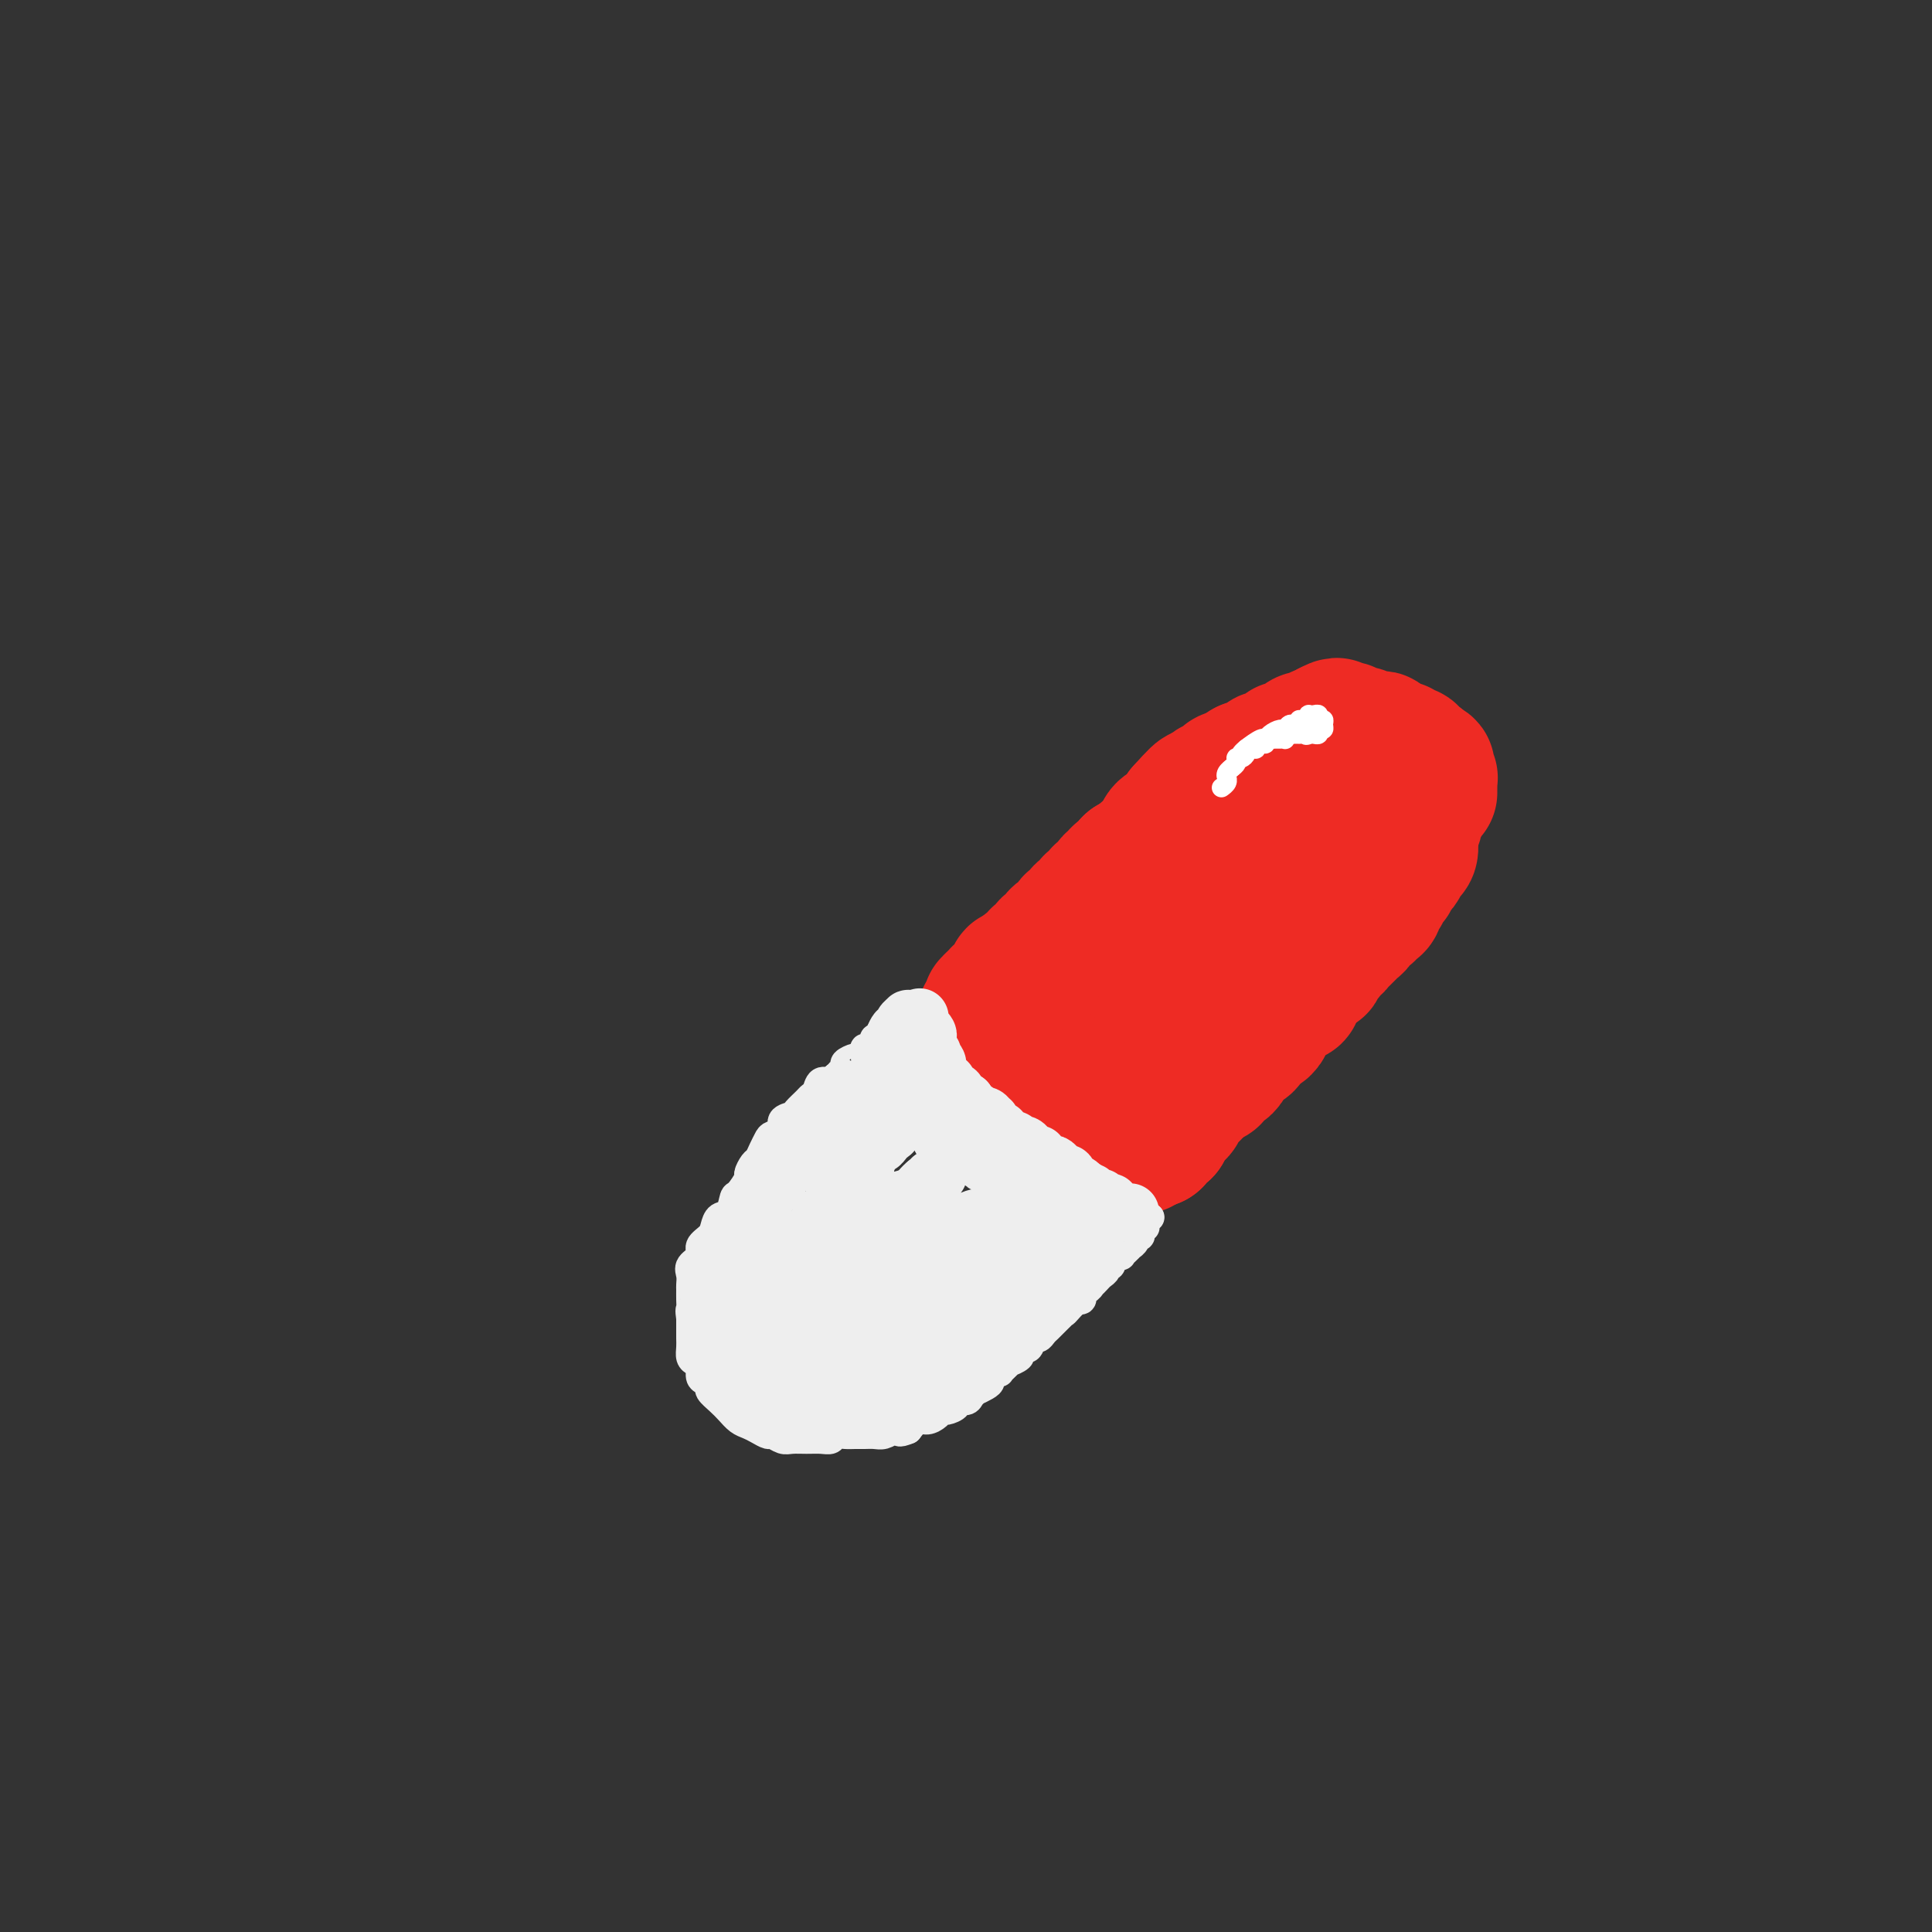 <svg viewBox='0 0 400 400' version='1.1' xmlns='http://www.w3.org/2000/svg' xmlns:xlink='http://www.w3.org/1999/xlink'><rect x="0" y="0" width="400" height="400" fill="#333333" stroke="none"/><g fill='none' stroke='rgb(238,43,36)' stroke-width='28' stroke-linecap='round' stroke-linejoin='round'><path d='M211,208c-0.080,-0.335 -0.159,-0.670 0,-1c0.159,-0.330 0.557,-0.655 1,-1c0.443,-0.345 0.931,-0.711 1,-1c0.069,-0.289 -0.281,-0.501 0,-1c0.281,-0.499 1.193,-1.285 2,-2c0.807,-0.715 1.511,-1.360 2,-2c0.489,-0.640 0.765,-1.275 1,-2c0.235,-0.725 0.429,-1.541 1,-2c0.571,-0.459 1.519,-0.561 2,-1c0.481,-0.439 0.495,-1.216 1,-2c0.505,-0.784 1.501,-1.575 2,-2c0.499,-0.425 0.501,-0.484 1,-1c0.499,-0.516 1.494,-1.490 2,-2c0.506,-0.510 0.522,-0.556 1,-1c0.478,-0.444 1.419,-1.285 2,-2c0.581,-0.715 0.803,-1.305 1,-2c0.197,-0.695 0.368,-1.496 1,-2c0.632,-0.504 1.727,-0.712 2,-1c0.273,-0.288 -0.274,-0.657 0,-1c0.274,-0.343 1.368,-0.659 2,-1c0.632,-0.341 0.803,-0.707 1,-1c0.197,-0.293 0.420,-0.511 1,-1c0.580,-0.489 1.517,-1.247 2,-2c0.483,-0.753 0.511,-1.501 1,-2c0.489,-0.499 1.439,-0.750 2,-1c0.561,-0.250 0.732,-0.500 1,-1c0.268,-0.500 0.634,-1.250 1,-2'/><path d='M245,168c5.661,-6.367 2.812,-2.284 2,-1c-0.812,1.284 0.413,-0.229 1,-1c0.587,-0.771 0.538,-0.798 1,-1c0.462,-0.202 1.437,-0.579 2,-1c0.563,-0.421 0.714,-0.886 1,-1c0.286,-0.114 0.706,0.123 1,0c0.294,-0.123 0.463,-0.607 1,-1c0.537,-0.393 1.442,-0.697 2,-1c0.558,-0.303 0.769,-0.607 1,-1c0.231,-0.393 0.482,-0.876 1,-1c0.518,-0.124 1.304,0.111 2,0c0.696,-0.111 1.304,-0.568 2,-1c0.696,-0.432 1.481,-0.837 2,-1c0.519,-0.163 0.773,-0.082 1,0c0.227,0.082 0.427,0.166 1,0c0.573,-0.166 1.519,-0.581 2,-1c0.481,-0.419 0.496,-0.843 1,-1c0.504,-0.157 1.497,-0.046 2,0c0.503,0.046 0.516,0.026 1,0c0.484,-0.026 1.439,-0.060 2,0c0.561,0.060 0.727,0.212 1,0c0.273,-0.212 0.654,-0.789 1,-1c0.346,-0.211 0.656,-0.056 1,0c0.344,0.056 0.722,0.014 1,0c0.278,-0.014 0.455,-0.000 1,0c0.545,0.000 1.456,-0.014 2,0c0.544,0.014 0.720,0.056 1,0c0.280,-0.056 0.663,-0.211 1,0c0.337,0.211 0.629,0.788 1,1c0.371,0.212 0.820,0.061 1,0c0.180,-0.061 0.090,-0.030 0,0'/><path d='M285,155c3.487,-0.314 1.705,-0.099 1,0c-0.705,0.099 -0.333,0.083 0,0c0.333,-0.083 0.628,-0.232 1,0c0.372,0.232 0.821,0.846 1,1c0.179,0.154 0.087,-0.151 0,0c-0.087,0.151 -0.168,0.757 0,1c0.168,0.243 0.585,0.121 1,0c0.415,-0.121 0.828,-0.243 1,0c0.172,0.243 0.102,0.849 0,1c-0.102,0.151 -0.238,-0.153 0,0c0.238,0.153 0.849,0.763 1,1c0.151,0.237 -0.157,0.101 0,0c0.157,-0.101 0.778,-0.168 1,0c0.222,0.168 0.045,0.571 0,1c-0.045,0.429 0.040,0.884 0,1c-0.040,0.116 -0.207,-0.109 0,0c0.207,0.109 0.788,0.550 1,1c0.212,0.450 0.057,0.908 0,1c-0.057,0.092 -0.015,-0.181 0,0c0.015,0.181 0.004,0.817 0,1c-0.004,0.183 -0.001,-0.087 0,0c0.001,0.087 0.000,0.529 0,1c-0.000,0.471 0.001,0.970 0,1c-0.001,0.030 -0.003,-0.409 0,0c0.003,0.409 0.011,1.666 0,2c-0.011,0.334 -0.041,-0.256 0,0c0.041,0.256 0.155,1.359 0,2c-0.155,0.641 -0.577,0.821 -1,1'/><path d='M292,171c-0.001,1.876 -0.003,1.066 0,1c0.003,-0.066 0.011,0.613 0,1c-0.011,0.387 -0.042,0.481 0,1c0.042,0.519 0.155,1.463 0,2c-0.155,0.537 -0.580,0.669 -1,1c-0.420,0.331 -0.834,0.862 -1,1c-0.166,0.138 -0.082,-0.117 0,0c0.082,0.117 0.163,0.607 0,1c-0.163,0.393 -0.568,0.688 -1,1c-0.432,0.312 -0.890,0.642 -1,1c-0.110,0.358 0.129,0.744 0,1c-0.129,0.256 -0.626,0.383 -1,1c-0.374,0.617 -0.625,1.725 -1,2c-0.375,0.275 -0.874,-0.282 -1,0c-0.126,0.282 0.121,1.403 0,2c-0.121,0.597 -0.609,0.670 -1,1c-0.391,0.330 -0.683,0.915 -1,1c-0.317,0.085 -0.659,-0.332 -1,0c-0.341,0.332 -0.683,1.413 -1,2c-0.317,0.587 -0.610,0.682 -1,1c-0.390,0.318 -0.878,0.860 -1,1c-0.122,0.140 0.121,-0.121 0,0c-0.121,0.121 -0.606,0.623 -1,1c-0.394,0.377 -0.697,0.627 -1,1c-0.303,0.373 -0.607,0.868 -1,1c-0.393,0.132 -0.875,-0.101 -1,0c-0.125,0.101 0.107,0.535 0,1c-0.107,0.465 -0.555,0.960 -1,1c-0.445,0.040 -0.889,-0.374 -1,0c-0.111,0.374 0.111,1.535 0,2c-0.111,0.465 -0.556,0.232 -1,0'/><path d='M272,200c-2.040,2.013 -1.139,1.045 -1,1c0.139,-0.045 -0.482,0.833 -1,1c-0.518,0.167 -0.931,-0.376 -1,0c-0.069,0.376 0.207,1.673 0,2c-0.207,0.327 -0.895,-0.316 -1,0c-0.105,0.316 0.375,1.590 0,2c-0.375,0.410 -1.606,-0.045 -2,0c-0.394,0.045 0.048,0.589 0,1c-0.048,0.411 -0.586,0.687 -1,1c-0.414,0.313 -0.703,0.663 -1,1c-0.297,0.337 -0.603,0.663 -1,1c-0.397,0.337 -0.884,0.687 -1,1c-0.116,0.313 0.140,0.591 0,1c-0.140,0.409 -0.677,0.949 -1,1c-0.323,0.051 -0.434,-0.389 -1,0c-0.566,0.389 -1.587,1.606 -2,2c-0.413,0.394 -0.219,-0.035 0,0c0.219,0.035 0.461,0.534 0,1c-0.461,0.466 -1.625,0.898 -2,1c-0.375,0.102 0.040,-0.126 0,0c-0.040,0.126 -0.535,0.607 -1,1c-0.465,0.393 -0.899,0.696 -1,1c-0.101,0.304 0.131,0.607 0,1c-0.131,0.393 -0.626,0.876 -1,1c-0.374,0.124 -0.626,-0.111 -1,0c-0.374,0.111 -0.870,0.569 -1,1c-0.130,0.431 0.106,0.834 0,1c-0.106,0.166 -0.554,0.096 -1,0c-0.446,-0.096 -0.889,-0.218 -1,0c-0.111,0.218 0.111,0.777 0,1c-0.111,0.223 -0.556,0.112 -1,0'/><path d='M248,224c-3.647,3.879 -0.766,1.578 0,1c0.766,-0.578 -0.583,0.567 -1,1c-0.417,0.433 0.100,0.154 0,0c-0.100,-0.154 -0.815,-0.182 -1,0c-0.185,0.182 0.162,0.574 0,1c-0.162,0.426 -0.832,0.885 -1,1c-0.168,0.115 0.165,-0.113 0,0c-0.165,0.113 -0.828,0.569 -1,1c-0.172,0.431 0.146,0.837 0,1c-0.146,0.163 -0.756,0.082 -1,0c-0.244,-0.082 -0.122,-0.167 0,0c0.122,0.167 0.243,0.585 0,1c-0.243,0.415 -0.850,0.828 -1,1c-0.150,0.172 0.157,0.102 0,0c-0.157,-0.102 -0.777,-0.237 -1,0c-0.223,0.237 -0.050,0.847 0,1c0.050,0.153 -0.025,-0.151 0,0c0.025,0.151 0.150,0.757 0,1c-0.150,0.243 -0.575,0.121 -1,0c-0.425,-0.121 -0.849,-0.243 -1,0c-0.151,0.243 -0.030,0.850 0,1c0.030,0.150 -0.031,-0.156 0,0c0.031,0.156 0.153,0.774 0,1c-0.153,0.226 -0.580,0.061 -1,0c-0.420,-0.061 -0.834,-0.016 -1,0c-0.166,0.016 -0.083,0.004 0,0c0.083,-0.004 0.167,-0.001 0,0c-0.167,0.001 -0.583,0.001 -1,0'/><path d='M236,236c-1.868,1.855 -0.539,0.493 0,0c0.539,-0.493 0.289,-0.118 0,0c-0.289,0.118 -0.616,-0.020 -1,0c-0.384,0.020 -0.825,0.198 -1,0c-0.175,-0.198 -0.085,-0.771 0,-1c0.085,-0.229 0.164,-0.113 0,0c-0.164,0.113 -0.570,0.224 -1,0c-0.430,-0.224 -0.885,-0.782 -1,-1c-0.115,-0.218 0.109,-0.097 0,0c-0.109,0.097 -0.550,0.169 -1,0c-0.450,-0.169 -0.909,-0.581 -1,-1c-0.091,-0.419 0.187,-0.847 0,-1c-0.187,-0.153 -0.837,-0.031 -1,0c-0.163,0.031 0.163,-0.030 0,0c-0.163,0.030 -0.814,0.151 -1,0c-0.186,-0.151 0.095,-0.575 0,-1c-0.095,-0.425 -0.564,-0.850 -1,-1c-0.436,-0.150 -0.839,-0.025 -1,0c-0.161,0.025 -0.081,-0.050 0,0c0.081,0.050 0.163,0.223 0,0c-0.163,-0.223 -0.569,-0.843 -1,-1c-0.431,-0.157 -0.885,0.150 -1,0c-0.115,-0.150 0.109,-0.757 0,-1c-0.109,-0.243 -0.551,-0.121 -1,0c-0.449,0.121 -0.905,0.242 -1,0c-0.095,-0.242 0.170,-0.848 0,-1c-0.170,-0.152 -0.777,0.152 -1,0c-0.223,-0.152 -0.064,-0.758 0,-1c0.064,-0.242 0.032,-0.121 0,0'/><path d='M221,226c-2.255,-1.502 -0.394,-0.258 0,0c0.394,0.258 -0.679,-0.471 -1,-1c-0.321,-0.529 0.110,-0.859 0,-1c-0.110,-0.141 -0.762,-0.094 -1,0c-0.238,0.094 -0.064,0.237 0,0c0.064,-0.237 0.016,-0.852 0,-1c-0.016,-0.148 -0.000,0.171 0,0c0.000,-0.171 -0.015,-0.834 0,-1c0.015,-0.166 0.059,0.163 0,0c-0.059,-0.163 -0.222,-0.817 0,-1c0.222,-0.183 0.828,0.107 1,0c0.172,-0.107 -0.090,-0.611 0,-1c0.090,-0.389 0.534,-0.663 1,-1c0.466,-0.337 0.955,-0.737 1,-1c0.045,-0.263 -0.354,-0.389 0,-1c0.354,-0.611 1.460,-1.708 2,-2c0.540,-0.292 0.512,0.221 1,0c0.488,-0.221 1.492,-1.176 2,-2c0.508,-0.824 0.520,-1.515 1,-2c0.480,-0.485 1.427,-0.762 2,-1c0.573,-0.238 0.772,-0.435 1,-1c0.228,-0.565 0.484,-1.498 1,-2c0.516,-0.502 1.290,-0.572 2,-1c0.710,-0.428 1.355,-1.214 2,-2'/><path d='M236,204c2.518,-2.739 0.312,-1.086 0,-1c-0.312,0.086 1.268,-1.396 2,-2c0.732,-0.604 0.615,-0.332 1,-1c0.385,-0.668 1.272,-2.276 2,-3c0.728,-0.724 1.298,-0.564 2,-1c0.702,-0.436 1.535,-1.470 2,-2c0.465,-0.530 0.562,-0.557 1,-1c0.438,-0.443 1.217,-1.301 2,-2c0.783,-0.699 1.570,-1.237 2,-2c0.430,-0.763 0.504,-1.749 1,-2c0.496,-0.251 1.413,0.232 2,0c0.587,-0.232 0.844,-1.180 1,-2c0.156,-0.820 0.212,-1.511 1,-2c0.788,-0.489 2.309,-0.775 3,-1c0.691,-0.225 0.553,-0.389 1,-1c0.447,-0.611 1.481,-1.670 2,-2c0.519,-0.330 0.525,0.070 1,0c0.475,-0.070 1.419,-0.610 2,-1c0.581,-0.390 0.800,-0.630 1,-1c0.200,-0.370 0.382,-0.870 1,-1c0.618,-0.130 1.672,0.110 2,0c0.328,-0.110 -0.071,-0.569 0,-1c0.071,-0.431 0.610,-0.833 1,-1c0.390,-0.167 0.630,-0.097 1,0c0.370,0.097 0.870,0.221 1,0c0.130,-0.221 -0.109,-0.789 0,-1c0.109,-0.211 0.565,-0.067 1,0c0.435,0.067 0.848,0.056 1,0c0.152,-0.056 0.043,-0.159 0,0c-0.043,0.159 -0.022,0.579 0,1'/><path d='M273,174c2.953,-1.375 1.337,-0.314 1,0c-0.337,0.314 0.605,-0.119 1,0c0.395,0.119 0.244,0.789 0,1c-0.244,0.211 -0.580,-0.038 -1,0c-0.420,0.038 -0.924,0.363 -1,1c-0.076,0.637 0.275,1.587 0,2c-0.275,0.413 -1.176,0.289 -2,1c-0.824,0.711 -1.572,2.255 -2,3c-0.428,0.745 -0.537,0.689 -1,1c-0.463,0.311 -1.278,0.988 -2,2c-0.722,1.012 -1.349,2.358 -2,3c-0.651,0.642 -1.326,0.581 -2,1c-0.674,0.419 -1.346,1.319 -2,2c-0.654,0.681 -1.290,1.142 -2,2c-0.710,0.858 -1.495,2.112 -2,3c-0.505,0.888 -0.732,1.412 -1,2c-0.268,0.588 -0.579,1.242 -1,2c-0.421,0.758 -0.953,1.620 -1,2c-0.047,0.380 0.390,0.276 0,1c-0.390,0.724 -1.606,2.274 -2,3c-0.394,0.726 0.034,0.627 0,1c-0.034,0.373 -0.530,1.217 -1,2c-0.470,0.783 -0.914,1.505 -1,2c-0.086,0.495 0.187,0.763 0,1c-0.187,0.237 -0.835,0.445 -1,1c-0.165,0.555 0.152,1.458 0,2c-0.152,0.542 -0.773,0.723 -1,1c-0.227,0.277 -0.061,0.652 0,1c0.061,0.348 0.016,0.671 0,1c-0.016,0.329 -0.005,0.666 0,1c0.005,0.334 0.002,0.667 0,1'/><path d='M247,220c-1.614,3.951 -1.150,1.828 -1,1c0.150,-0.828 -0.013,-0.363 0,0c0.013,0.363 0.201,0.622 0,1c-0.201,0.378 -0.790,0.876 -1,1c-0.210,0.124 -0.041,-0.125 0,0c0.041,0.125 -0.045,0.625 0,1c0.045,0.375 0.222,0.625 0,1c-0.222,0.375 -0.844,0.874 -1,1c-0.156,0.126 0.155,-0.120 0,0c-0.155,0.120 -0.777,0.606 -1,1c-0.223,0.394 -0.046,0.697 0,1c0.046,0.303 -0.039,0.607 0,1c0.039,0.393 0.203,0.876 0,1c-0.203,0.124 -0.772,-0.111 -1,0c-0.228,0.111 -0.114,0.568 0,1c0.114,0.432 0.227,0.837 0,1c-0.227,0.163 -0.796,0.082 -1,0c-0.204,-0.082 -0.044,-0.166 0,0c0.044,0.166 -0.027,0.583 0,1c0.027,0.417 0.152,0.833 0,1c-0.152,0.167 -0.579,0.083 -1,0c-0.421,-0.083 -0.834,-0.166 -1,0c-0.166,0.166 -0.086,0.581 0,1c0.086,0.419 0.177,0.844 0,1c-0.177,0.156 -0.622,0.045 -1,0c-0.378,-0.045 -0.689,-0.022 -1,0'/><path d='M237,236c-1.565,2.540 -0.476,0.891 0,0c0.476,-0.891 0.339,-1.023 0,-1c-0.339,0.023 -0.879,0.202 -1,0c-0.121,-0.202 0.178,-0.785 0,-1c-0.178,-0.215 -0.831,-0.062 -1,0c-0.169,0.062 0.148,0.032 0,0c-0.148,-0.032 -0.761,-0.065 -1,0c-0.239,0.065 -0.103,0.228 0,0c0.103,-0.228 0.172,-0.846 0,-1c-0.172,-0.154 -0.585,0.156 -1,0c-0.415,-0.156 -0.833,-0.778 -1,-1c-0.167,-0.222 -0.083,-0.044 0,0c0.083,0.044 0.167,-0.044 0,0c-0.167,0.044 -0.583,0.222 -1,0c-0.417,-0.222 -0.833,-0.844 -1,-1c-0.167,-0.156 -0.083,0.154 0,0c0.083,-0.154 0.167,-0.772 0,-1c-0.167,-0.228 -0.583,-0.065 -1,0c-0.417,0.065 -0.833,0.033 -1,0c-0.167,-0.033 -0.083,-0.065 0,0c0.083,0.065 0.167,0.228 0,0c-0.167,-0.228 -0.583,-0.846 -1,-1c-0.417,-0.154 -0.833,0.156 -1,0c-0.167,-0.156 -0.083,-0.776 0,-1c0.083,-0.224 0.167,-0.050 0,0c-0.167,0.050 -0.583,-0.025 -1,0c-0.417,0.025 -0.833,0.150 -1,0c-0.167,-0.150 -0.083,-0.575 0,-1'/><path d='M224,227c-1.967,-1.331 -0.384,-0.159 0,0c0.384,0.159 -0.432,-0.693 -1,-1c-0.568,-0.307 -0.888,-0.067 -1,0c-0.112,0.067 -0.016,-0.038 0,0c0.016,0.038 -0.048,0.221 0,0c0.048,-0.221 0.210,-0.844 0,-1c-0.210,-0.156 -0.791,0.155 -1,0c-0.209,-0.155 -0.046,-0.777 0,-1c0.046,-0.223 -0.025,-0.046 0,0c0.025,0.046 0.146,-0.039 0,0c-0.146,0.039 -0.560,0.203 -1,0c-0.440,-0.203 -0.906,-0.771 -1,-1c-0.094,-0.229 0.185,-0.118 0,0c-0.185,0.118 -0.833,0.241 -1,0c-0.167,-0.241 0.149,-0.848 0,-1c-0.149,-0.152 -0.762,0.151 -1,0c-0.238,-0.151 -0.103,-0.758 0,-1c0.103,-0.242 0.172,-0.121 0,0c-0.172,0.121 -0.585,0.243 -1,0c-0.415,-0.243 -0.833,-0.850 -1,-1c-0.167,-0.150 -0.083,0.157 0,0c0.083,-0.157 0.166,-0.777 0,-1c-0.166,-0.223 -0.581,-0.050 -1,0c-0.419,0.050 -0.844,-0.025 -1,0c-0.156,0.025 -0.045,0.150 0,0c0.045,-0.150 0.022,-0.575 0,-1'/><path d='M213,218c-1.869,-1.409 -1.041,-0.433 -1,0c0.041,0.433 -0.706,0.322 -1,0c-0.294,-0.322 -0.135,-0.857 0,-1c0.135,-0.143 0.247,0.105 0,0c-0.247,-0.105 -0.851,-0.563 -1,-1c-0.149,-0.437 0.157,-0.853 0,-1c-0.157,-0.147 -0.778,-0.024 -1,0c-0.222,0.024 -0.044,-0.050 0,0c0.044,0.050 -0.044,0.224 0,0c0.044,-0.224 0.222,-0.844 0,-1c-0.222,-0.156 -0.843,0.154 -1,0c-0.157,-0.154 0.150,-0.773 0,-1c-0.150,-0.227 -0.759,-0.064 -1,0c-0.241,0.064 -0.116,0.027 0,0c0.116,-0.027 0.224,-0.046 0,0c-0.224,0.046 -0.778,0.156 -1,0c-0.222,-0.156 -0.111,-0.578 0,-1'/><path d='M206,212c-1.310,-0.867 -1.087,-0.036 -1,0c0.087,0.036 0.036,-0.725 0,-1c-0.036,-0.275 -0.058,-0.064 0,0c0.058,0.064 0.198,-0.020 0,0c-0.198,0.020 -0.732,0.145 -1,0c-0.268,-0.145 -0.269,-0.560 0,-1c0.269,-0.440 0.807,-0.907 1,-1c0.193,-0.093 0.041,0.186 0,0c-0.041,-0.186 0.028,-0.838 0,-1c-0.028,-0.162 -0.152,0.168 0,0c0.152,-0.168 0.579,-0.832 1,-1c0.421,-0.168 0.835,0.161 1,0c0.165,-0.161 0.082,-0.813 0,-1c-0.082,-0.187 -0.161,0.091 0,0c0.161,-0.091 0.564,-0.550 1,-1c0.436,-0.450 0.905,-0.891 1,-1c0.095,-0.109 -0.186,0.115 0,0c0.186,-0.115 0.837,-0.570 1,-1c0.163,-0.430 -0.163,-0.837 0,-1c0.163,-0.163 0.813,-0.082 1,0c0.187,0.082 -0.089,0.166 0,0c0.089,-0.166 0.545,-0.583 1,-1'/><path d='M212,201c1.498,-1.630 1.241,-1.205 1,-1c-0.241,0.205 -0.468,0.191 0,0c0.468,-0.191 1.631,-0.557 2,-1c0.369,-0.443 -0.057,-0.962 0,-1c0.057,-0.038 0.598,0.406 1,0c0.402,-0.406 0.667,-1.663 1,-2c0.333,-0.337 0.734,0.247 1,0c0.266,-0.247 0.396,-1.324 1,-2c0.604,-0.676 1.681,-0.951 2,-1c0.319,-0.049 -0.121,0.128 0,0c0.121,-0.128 0.802,-0.560 1,-1c0.198,-0.440 -0.088,-0.888 0,-1c0.088,-0.112 0.549,0.111 1,0c0.451,-0.111 0.891,-0.555 1,-1c0.109,-0.445 -0.112,-0.889 0,-1c0.112,-0.111 0.556,0.111 1,0c0.444,-0.111 0.889,-0.556 1,-1c0.111,-0.444 -0.111,-0.888 0,-1c0.111,-0.112 0.554,0.107 1,0c0.446,-0.107 0.893,-0.539 1,-1c0.107,-0.461 -0.126,-0.951 0,-1c0.126,-0.049 0.611,0.343 1,0c0.389,-0.343 0.682,-1.420 1,-2c0.318,-0.580 0.662,-0.663 1,-1c0.338,-0.337 0.669,-0.926 1,-1c0.331,-0.074 0.662,0.369 1,0c0.338,-0.369 0.682,-1.549 1,-2c0.318,-0.451 0.611,-0.172 1,0c0.389,0.172 0.874,0.239 1,0c0.126,-0.239 -0.107,-0.782 0,-1c0.107,-0.218 0.553,-0.109 1,0'/><path d='M237,178c3.803,-3.721 0.812,-1.523 0,-1c-0.812,0.523 0.557,-0.629 1,-1c0.443,-0.371 -0.040,0.040 0,0c0.040,-0.040 0.602,-0.532 1,-1c0.398,-0.468 0.633,-0.914 1,-1c0.367,-0.086 0.868,0.188 1,0c0.132,-0.188 -0.104,-0.838 0,-1c0.104,-0.162 0.549,0.163 1,0c0.451,-0.163 0.908,-0.813 1,-1c0.092,-0.187 -0.183,0.091 0,0c0.183,-0.091 0.822,-0.549 1,-1c0.178,-0.451 -0.106,-0.894 0,-1c0.106,-0.106 0.602,0.126 1,0c0.398,-0.126 0.699,-0.608 1,-1c0.301,-0.392 0.601,-0.693 1,-1c0.399,-0.307 0.895,-0.621 1,-1c0.105,-0.379 -0.183,-0.824 0,-1c0.183,-0.176 0.838,-0.085 1,0c0.162,0.085 -0.167,0.163 0,0c0.167,-0.163 0.832,-0.565 1,-1c0.168,-0.435 -0.161,-0.901 0,-1c0.161,-0.099 0.813,0.170 1,0c0.187,-0.170 -0.089,-0.780 0,-1c0.089,-0.220 0.545,-0.049 1,0c0.455,0.049 0.910,-0.025 1,0c0.090,0.025 -0.183,0.150 0,0c0.183,-0.150 0.823,-0.576 1,-1c0.177,-0.424 -0.107,-0.846 0,-1c0.107,-0.154 0.606,-0.042 1,0c0.394,0.042 0.684,0.012 1,0c0.316,-0.012 0.658,-0.006 1,0'/><path d='M257,161c3.332,-2.796 1.664,-1.285 1,-1c-0.664,0.285 -0.322,-0.655 0,-1c0.322,-0.345 0.625,-0.096 1,0c0.375,0.096 0.822,0.040 1,0c0.178,-0.040 0.086,-0.062 0,0c-0.086,0.062 -0.167,0.209 0,0c0.167,-0.209 0.583,-0.774 1,-1c0.417,-0.226 0.834,-0.113 1,0c0.166,0.113 0.082,0.228 0,0c-0.082,-0.228 -0.163,-0.797 0,-1c0.163,-0.203 0.569,-0.039 1,0c0.431,0.039 0.885,-0.046 1,0c0.115,0.046 -0.110,0.223 0,0c0.110,-0.223 0.555,-0.845 1,-1c0.445,-0.155 0.889,0.156 1,0c0.111,-0.156 -0.110,-0.778 0,-1c0.110,-0.222 0.550,-0.044 1,0c0.450,0.044 0.908,-0.044 1,0c0.092,0.044 -0.182,0.222 0,0c0.182,-0.222 0.819,-0.844 1,-1c0.181,-0.156 -0.096,0.154 0,0c0.096,-0.154 0.564,-0.772 1,-1c0.436,-0.228 0.839,-0.065 1,0c0.161,0.065 0.081,0.031 0,0c-0.081,-0.031 -0.163,-0.061 0,0c0.163,0.061 0.569,0.213 1,0c0.431,-0.213 0.886,-0.792 1,-1c0.114,-0.208 -0.114,-0.045 0,0c0.114,0.045 0.569,-0.026 1,0c0.431,0.026 0.837,0.150 1,0c0.163,-0.150 0.081,-0.575 0,-1'/><path d='M275,151c2.947,-1.547 1.316,-0.416 1,0c-0.316,0.416 0.685,0.115 1,0c0.315,-0.115 -0.057,-0.045 0,0c0.057,0.045 0.541,0.065 1,0c0.459,-0.065 0.893,-0.213 1,0c0.107,0.213 -0.112,0.788 0,1c0.112,0.212 0.556,0.061 1,0c0.444,-0.061 0.889,-0.030 1,0c0.111,0.030 -0.111,0.061 0,0c0.111,-0.061 0.554,-0.212 1,0c0.446,0.212 0.894,0.788 1,1c0.106,0.212 -0.130,0.061 0,0c0.130,-0.061 0.626,-0.031 1,0c0.374,0.031 0.626,0.065 1,0c0.374,-0.065 0.870,-0.228 1,0c0.130,0.228 -0.106,0.846 0,1c0.106,0.154 0.554,-0.156 1,0c0.446,0.156 0.889,0.778 1,1c0.111,0.222 -0.111,0.046 0,0c0.111,-0.046 0.555,0.039 1,0c0.445,-0.039 0.890,-0.203 1,0c0.110,0.203 -0.114,0.772 0,1c0.114,0.228 0.566,0.114 1,0c0.434,-0.114 0.851,-0.227 1,0c0.149,0.227 0.029,0.796 0,1c-0.029,0.204 0.034,0.044 0,0c-0.034,-0.044 -0.163,0.026 0,0c0.163,-0.026 0.618,-0.150 1,0c0.382,0.150 0.691,0.575 1,1'/><path d='M294,158c2.957,1.306 0.849,1.072 0,1c-0.849,-0.072 -0.438,0.018 0,0c0.438,-0.018 0.902,-0.146 1,0c0.098,0.146 -0.170,0.565 0,1c0.170,0.435 0.778,0.887 1,1c0.222,0.113 0.060,-0.114 0,0c-0.060,0.114 -0.016,0.570 0,1c0.016,0.430 0.004,0.833 0,1c-0.004,0.167 -0.001,0.097 0,0c0.001,-0.097 0.000,-0.222 0,0c-0.000,0.222 -0.000,0.791 0,1c0.000,0.209 0.000,0.060 0,0c-0.000,-0.060 -0.000,-0.030 0,0'/></g>
<g fill='none' stroke='rgb(238,238,238)' stroke-width='6' stroke-linecap='round' stroke-linejoin='round'><path d='M190,208c0.001,0.033 0.001,0.065 0,0c-0.001,-0.065 -0.004,-0.229 0,0c0.004,0.229 0.015,0.850 0,1c-0.015,0.150 -0.057,-0.171 0,0c0.057,0.171 0.211,0.833 0,1c-0.211,0.167 -0.789,-0.162 -1,0c-0.211,0.162 -0.057,0.813 0,1c0.057,0.187 0.015,-0.091 0,0c-0.015,0.091 -0.005,0.550 0,1c0.005,0.450 0.005,0.890 0,1c-0.005,0.110 -0.015,-0.112 0,0c0.015,0.112 0.057,0.556 0,1c-0.057,0.444 -0.211,0.888 0,1c0.211,0.112 0.789,-0.110 1,0c0.211,0.110 0.057,0.550 0,1c-0.057,0.450 -0.016,0.909 0,1c0.016,0.091 0.008,-0.187 0,0c-0.008,0.187 -0.017,0.837 0,1c0.017,0.163 0.061,-0.163 0,0c-0.061,0.163 -0.227,0.814 0,1c0.227,0.186 0.845,-0.095 1,0c0.155,0.095 -0.155,0.564 0,1c0.155,0.436 0.773,0.839 1,1c0.227,0.161 0.061,0.082 0,0c-0.061,-0.082 -0.017,-0.166 0,0c0.017,0.166 0.009,0.583 0,1'/><path d='M192,222c0.553,2.106 0.936,0.372 1,0c0.064,-0.372 -0.189,0.619 0,1c0.189,0.381 0.821,0.154 1,0c0.179,-0.154 -0.096,-0.235 0,0c0.096,0.235 0.564,0.785 1,1c0.436,0.215 0.839,0.096 1,0c0.161,-0.096 0.081,-0.170 0,0c-0.081,0.170 -0.163,0.584 0,1c0.163,0.416 0.569,0.833 1,1c0.431,0.167 0.885,0.083 1,0c0.115,-0.083 -0.110,-0.167 0,0c0.110,0.167 0.555,0.583 1,1c0.445,0.417 0.890,0.833 1,1c0.110,0.167 -0.115,0.083 0,0c0.115,-0.083 0.571,-0.167 1,0c0.429,0.167 0.832,0.585 1,1c0.168,0.415 0.102,0.828 0,1c-0.102,0.172 -0.239,0.103 0,0c0.239,-0.103 0.853,-0.239 1,0c0.147,0.239 -0.172,0.853 0,1c0.172,0.147 0.835,-0.172 1,0c0.165,0.172 -0.167,0.834 0,1c0.167,0.166 0.832,-0.166 1,0c0.168,0.166 -0.161,0.828 0,1c0.161,0.172 0.813,-0.146 1,0c0.187,0.146 -0.089,0.756 0,1c0.089,0.244 0.545,0.122 1,0'/><path d='M207,234c2.278,1.874 0.475,0.559 0,0c-0.475,-0.559 0.380,-0.361 1,0c0.620,0.361 1.006,0.885 1,1c-0.006,0.115 -0.404,-0.179 0,0c0.404,0.179 1.610,0.832 2,1c0.390,0.168 -0.036,-0.148 0,0c0.036,0.148 0.535,0.762 1,1c0.465,0.238 0.895,0.102 1,0c0.105,-0.102 -0.116,-0.171 0,0c0.116,0.171 0.570,0.581 1,1c0.430,0.419 0.837,0.847 1,1c0.163,0.153 0.082,0.031 0,0c-0.082,-0.031 -0.165,0.030 0,0c0.165,-0.030 0.579,-0.151 1,0c0.421,0.151 0.849,0.575 1,1c0.151,0.425 0.025,0.850 0,1c-0.025,0.150 0.049,0.025 0,0c-0.049,-0.025 -0.223,0.050 0,0c0.223,-0.050 0.844,-0.224 1,0c0.156,0.224 -0.152,0.845 0,1c0.152,0.155 0.762,-0.156 1,0c0.238,0.156 0.102,0.778 0,1c-0.102,0.222 -0.171,0.045 0,0c0.171,-0.045 0.582,0.043 1,0c0.418,-0.043 0.844,-0.218 1,0c0.156,0.218 0.042,0.828 0,1c-0.042,0.172 -0.012,-0.094 0,0c0.012,0.094 0.006,0.547 0,1'/><path d='M221,245c2.389,1.699 1.362,0.445 1,0c-0.362,-0.445 -0.060,-0.081 0,0c0.060,0.081 -0.124,-0.122 0,0c0.124,0.122 0.554,0.569 1,1c0.446,0.431 0.908,0.846 1,1c0.092,0.154 -0.186,0.045 0,0c0.186,-0.045 0.837,-0.027 1,0c0.163,0.027 -0.163,0.064 0,0c0.163,-0.064 0.814,-0.227 1,0c0.186,0.227 -0.095,0.845 0,1c0.095,0.155 0.564,-0.154 1,0c0.436,0.154 0.839,0.772 1,1c0.161,0.228 0.082,0.065 0,0c-0.082,-0.065 -0.166,-0.031 0,0c0.166,0.031 0.583,0.060 1,0c0.417,-0.060 0.834,-0.208 1,0c0.166,0.208 0.082,0.774 0,1c-0.082,0.226 -0.162,0.113 0,0c0.162,-0.113 0.564,-0.226 1,0c0.436,0.226 0.905,0.793 1,1c0.095,0.207 -0.185,0.056 0,0c0.185,-0.056 0.833,-0.015 1,0c0.167,0.015 -0.147,0.004 0,0c0.147,-0.004 0.756,-0.001 1,0c0.244,0.001 0.122,0.001 0,0'/><path d='M234,251c2.178,0.944 1.124,0.306 1,0c-0.124,-0.306 0.684,-0.278 1,0c0.316,0.278 0.141,0.807 0,1c-0.141,0.193 -0.248,0.052 0,0c0.248,-0.052 0.850,-0.014 1,0c0.150,0.014 -0.152,0.004 0,0c0.152,-0.004 0.758,-0.001 1,0c0.242,0.001 0.121,0.001 0,0'/><path d='M238,252c0.391,0.110 -0.631,-0.115 -1,0c-0.369,0.115 -0.085,0.569 0,1c0.085,0.431 -0.029,0.837 0,1c0.029,0.163 0.200,0.081 0,0c-0.200,-0.081 -0.770,-0.163 -1,0c-0.230,0.163 -0.118,0.569 0,1c0.118,0.431 0.243,0.885 0,1c-0.243,0.115 -0.852,-0.110 -1,0c-0.148,0.110 0.166,0.555 0,1c-0.166,0.445 -0.813,0.889 -1,1c-0.187,0.111 0.086,-0.111 0,0c-0.086,0.111 -0.530,0.556 -1,1c-0.470,0.444 -0.967,0.889 -1,1c-0.033,0.111 0.398,-0.111 0,0c-0.398,0.111 -1.626,0.555 -2,1c-0.374,0.445 0.107,0.893 0,1c-0.107,0.107 -0.803,-0.125 -1,0c-0.197,0.125 0.106,0.607 0,1c-0.106,0.393 -0.619,0.698 -1,1c-0.381,0.302 -0.628,0.601 -1,1c-0.372,0.399 -0.869,0.899 -1,1c-0.131,0.101 0.106,-0.198 0,0c-0.106,0.198 -0.553,0.893 -1,1c-0.447,0.107 -0.893,-0.373 -1,0c-0.107,0.373 0.125,1.601 0,2c-0.125,0.399 -0.607,-0.029 -1,0c-0.393,0.029 -0.696,0.514 -1,1'/><path d='M222,270c-2.654,2.963 -1.288,1.371 -1,1c0.288,-0.371 -0.500,0.477 -1,1c-0.500,0.523 -0.711,0.719 -1,1c-0.289,0.281 -0.655,0.648 -1,1c-0.345,0.352 -0.670,0.691 -1,1c-0.330,0.309 -0.665,0.590 -1,1c-0.335,0.410 -0.668,0.950 -1,1c-0.332,0.050 -0.661,-0.390 -1,0c-0.339,0.390 -0.687,1.612 -1,2c-0.313,0.388 -0.589,-0.056 -1,0c-0.411,0.056 -0.955,0.611 -1,1c-0.045,0.389 0.411,0.611 0,1c-0.411,0.389 -1.687,0.944 -2,1c-0.313,0.056 0.337,-0.388 0,0c-0.337,0.388 -1.661,1.609 -2,2c-0.339,0.391 0.308,-0.049 0,0c-0.308,0.049 -1.570,0.587 -2,1c-0.430,0.413 -0.028,0.702 0,1c0.028,0.298 -0.320,0.606 -1,1c-0.680,0.394 -1.693,0.875 -2,1c-0.307,0.125 0.091,-0.108 0,0c-0.091,0.108 -0.672,0.555 -1,1c-0.328,0.445 -0.403,0.889 -1,1c-0.597,0.111 -1.717,-0.111 -2,0c-0.283,0.111 0.272,0.556 0,1c-0.272,0.444 -1.371,0.888 -2,1c-0.629,0.112 -0.787,-0.108 -1,0c-0.213,0.108 -0.480,0.544 -1,1c-0.520,0.456 -1.294,0.930 -2,1c-0.706,0.070 -1.345,-0.266 -2,0c-0.655,0.266 -1.328,1.133 -2,2'/><path d='M188,296c-2.274,0.944 -1.960,0.306 -2,0c-0.040,-0.306 -0.433,-0.278 -1,0c-0.567,0.278 -1.306,0.807 -2,1c-0.694,0.193 -1.342,0.051 -2,0c-0.658,-0.051 -1.328,-0.010 -2,0c-0.672,0.010 -1.348,-0.011 -2,0c-0.652,0.011 -1.280,0.056 -2,0c-0.720,-0.056 -1.534,-0.211 -2,0c-0.466,0.211 -0.586,0.790 -1,1c-0.414,0.210 -1.123,0.052 -2,0c-0.877,-0.052 -1.922,0.001 -3,0c-1.078,-0.001 -2.190,-0.056 -3,0c-0.810,0.056 -1.319,0.222 -2,0c-0.681,-0.222 -1.533,-0.832 -2,-1c-0.467,-0.168 -0.548,0.107 -1,0c-0.452,-0.107 -1.275,-0.595 -2,-1c-0.725,-0.405 -1.351,-0.728 -2,-1c-0.649,-0.272 -1.322,-0.492 -2,-1c-0.678,-0.508 -1.361,-1.302 -2,-2c-0.639,-0.698 -1.233,-1.299 -2,-2c-0.767,-0.701 -1.707,-1.501 -2,-2c-0.293,-0.499 0.062,-0.697 0,-1c-0.062,-0.303 -0.542,-0.710 -1,-1c-0.458,-0.290 -0.893,-0.462 -1,-1c-0.107,-0.538 0.115,-1.443 0,-2c-0.115,-0.557 -0.567,-0.768 -1,-1c-0.433,-0.232 -0.848,-0.485 -1,-1c-0.152,-0.515 -0.041,-1.293 0,-2c0.041,-0.707 0.011,-1.344 0,-2c-0.011,-0.656 -0.003,-1.330 0,-2c0.003,-0.670 0.002,-1.335 0,-2'/><path d='M143,273c-0.309,-2.218 -0.082,-1.763 0,-2c0.082,-0.237 0.020,-1.166 0,-2c-0.020,-0.834 0.003,-1.574 0,-2c-0.003,-0.426 -0.031,-0.537 0,-1c0.031,-0.463 0.120,-1.279 0,-2c-0.120,-0.721 -0.449,-1.348 0,-2c0.449,-0.652 1.678,-1.331 2,-2c0.322,-0.669 -0.261,-1.329 0,-2c0.261,-0.671 1.366,-1.354 2,-2c0.634,-0.646 0.799,-1.256 1,-2c0.201,-0.744 0.440,-1.622 1,-2c0.560,-0.378 1.442,-0.257 2,-1c0.558,-0.743 0.794,-2.350 1,-3c0.206,-0.650 0.384,-0.344 1,-1c0.616,-0.656 1.671,-2.272 2,-3c0.329,-0.728 -0.066,-0.566 0,-1c0.066,-0.434 0.594,-1.464 1,-2c0.406,-0.536 0.691,-0.576 1,-1c0.309,-0.424 0.641,-1.230 1,-2c0.359,-0.770 0.744,-1.502 1,-2c0.256,-0.498 0.382,-0.762 1,-1c0.618,-0.238 1.727,-0.449 2,-1c0.273,-0.551 -0.292,-1.443 0,-2c0.292,-0.557 1.440,-0.778 2,-1c0.560,-0.222 0.530,-0.446 1,-1c0.470,-0.554 1.439,-1.440 2,-2c0.561,-0.560 0.714,-0.794 1,-1c0.286,-0.206 0.706,-0.385 1,-1c0.294,-0.615 0.464,-1.666 1,-2c0.536,-0.334 1.439,0.047 2,0c0.561,-0.047 0.781,-0.524 1,-1'/><path d='M173,223c1.860,-1.570 1.009,-0.994 1,-1c-0.009,-0.006 0.825,-0.593 1,-1c0.175,-0.407 -0.308,-0.635 0,-1c0.308,-0.365 1.406,-0.868 2,-1c0.594,-0.132 0.685,0.105 1,0c0.315,-0.105 0.854,-0.554 1,-1c0.146,-0.446 -0.102,-0.890 0,-1c0.102,-0.110 0.553,0.115 1,0c0.447,-0.115 0.890,-0.571 1,-1c0.110,-0.429 -0.111,-0.832 0,-1c0.111,-0.168 0.556,-0.102 1,0c0.444,0.102 0.889,0.239 1,0c0.111,-0.239 -0.111,-0.853 0,-1c0.111,-0.147 0.555,0.172 1,0c0.445,-0.172 0.890,-0.834 1,-1c0.110,-0.166 -0.115,0.166 0,0c0.115,-0.166 0.571,-0.828 1,-1c0.429,-0.172 0.833,0.146 1,0c0.167,-0.146 0.097,-0.756 0,-1c-0.097,-0.244 -0.222,-0.121 0,0c0.222,0.121 0.792,0.238 1,0c0.208,-0.238 0.056,-0.833 0,-1c-0.056,-0.167 -0.016,0.095 0,0c0.016,-0.095 0.008,-0.548 0,-1'/><path d='M188,209c2.563,-2.166 1.470,-0.581 1,0c-0.470,0.581 -0.319,0.156 0,0c0.319,-0.156 0.805,-0.045 1,0c0.195,0.045 0.097,0.022 0,0'/></g>
<g fill='none' stroke='rgb(238,238,238)' stroke-width='12' stroke-linecap='round' stroke-linejoin='round'><path d='M183,226c-0.008,-0.312 -0.016,-0.623 0,-1c0.016,-0.377 0.057,-0.818 0,-1c-0.057,-0.182 -0.212,-0.105 0,0c0.212,0.105 0.793,0.239 1,0c0.207,-0.239 0.041,-0.853 0,-1c-0.041,-0.147 0.042,0.171 0,0c-0.042,-0.171 -0.208,-0.830 0,-1c0.208,-0.170 0.791,0.150 1,0c0.209,-0.150 0.046,-0.772 0,-1c-0.046,-0.228 0.026,-0.064 0,0c-0.026,0.064 -0.151,0.027 0,0c0.151,-0.027 0.579,-0.046 1,0c0.421,0.046 0.835,0.156 1,0c0.165,-0.156 0.083,-0.578 0,-1'/><path d='M187,220c0.661,-0.705 0.314,0.532 0,1c-0.314,0.468 -0.595,0.168 -1,0c-0.405,-0.168 -0.934,-0.205 -1,0c-0.066,0.205 0.330,0.651 0,1c-0.330,0.349 -1.388,0.599 -2,1c-0.612,0.401 -0.780,0.952 -1,1c-0.220,0.048 -0.493,-0.409 -1,0c-0.507,0.409 -1.249,1.682 -2,2c-0.751,0.318 -1.511,-0.320 -2,0c-0.489,0.320 -0.708,1.596 -1,2c-0.292,0.404 -0.658,-0.065 -1,0c-0.342,0.065 -0.660,0.664 -1,1c-0.340,0.336 -0.702,0.409 -1,1c-0.298,0.591 -0.531,1.702 -1,2c-0.469,0.298 -1.172,-0.215 -2,0c-0.828,0.215 -1.779,1.160 -2,2c-0.221,0.840 0.288,1.576 0,2c-0.288,0.424 -1.372,0.537 -2,1c-0.628,0.463 -0.798,1.276 -1,2c-0.202,0.724 -0.435,1.359 -1,2c-0.565,0.641 -1.462,1.289 -2,2c-0.538,0.711 -0.719,1.486 -1,2c-0.281,0.514 -0.663,0.767 -1,1c-0.337,0.233 -0.629,0.447 -1,1c-0.371,0.553 -0.820,1.444 -1,2c-0.180,0.556 -0.090,0.778 0,1'/><path d='M158,250c-1.785,2.670 -1.248,1.345 -1,1c0.248,-0.345 0.206,0.289 0,1c-0.206,0.711 -0.576,1.499 -1,2c-0.424,0.501 -0.902,0.715 -1,1c-0.098,0.285 0.185,0.640 0,1c-0.185,0.360 -0.837,0.725 -1,1c-0.163,0.275 0.163,0.459 0,1c-0.163,0.541 -0.814,1.441 -1,2c-0.186,0.559 0.095,0.779 0,1c-0.095,0.221 -0.565,0.442 -1,1c-0.435,0.558 -0.833,1.454 -1,2c-0.167,0.546 -0.101,0.743 0,1c0.101,0.257 0.237,0.576 0,1c-0.237,0.424 -0.848,0.954 -1,1c-0.152,0.046 0.155,-0.391 0,0c-0.155,0.391 -0.773,1.610 -1,2c-0.227,0.390 -0.065,-0.049 0,0c0.065,0.049 0.031,0.585 0,1c-0.031,0.415 -0.061,0.707 0,1c0.061,0.293 0.212,0.585 0,1c-0.212,0.415 -0.789,0.951 -1,1c-0.211,0.049 -0.057,-0.389 0,0c0.057,0.389 0.015,1.605 0,2c-0.015,0.395 -0.004,-0.031 0,0c0.004,0.031 0.000,0.519 0,1c-0.000,0.481 0.004,0.956 0,1c-0.004,0.044 -0.015,-0.342 0,0c0.015,0.342 0.056,1.411 0,2c-0.056,0.589 -0.207,0.697 0,1c0.207,0.303 0.774,0.801 1,1c0.226,0.199 0.113,0.100 0,0'/><path d='M149,281c0.026,1.417 -0.410,0.958 0,1c0.410,0.042 1.667,0.585 2,1c0.333,0.415 -0.257,0.702 0,1c0.257,0.298 1.361,0.605 2,1c0.639,0.395 0.814,0.877 1,1c0.186,0.123 0.384,-0.112 1,0c0.616,0.112 1.652,0.570 2,1c0.348,0.430 0.009,0.832 0,1c-0.009,0.168 0.312,0.101 1,0c0.688,-0.101 1.742,-0.237 2,0c0.258,0.237 -0.279,0.848 0,1c0.279,0.152 1.374,-0.155 2,0c0.626,0.155 0.784,0.774 1,1c0.216,0.226 0.490,0.061 1,0c0.510,-0.061 1.255,-0.016 2,0c0.745,0.016 1.490,0.004 2,0c0.510,-0.004 0.784,-0.001 1,0c0.216,0.001 0.373,0.000 1,0c0.627,-0.000 1.725,-0.000 2,0c0.275,0.000 -0.273,0.001 0,0c0.273,-0.001 1.369,-0.004 2,0c0.631,0.004 0.799,0.016 1,0c0.201,-0.016 0.434,-0.061 1,0c0.566,0.061 1.465,0.226 2,0c0.535,-0.226 0.707,-0.844 1,-1c0.293,-0.156 0.708,0.152 1,0c0.292,-0.152 0.462,-0.762 1,-1c0.538,-0.238 1.443,-0.105 2,0c0.557,0.105 0.765,0.182 1,0c0.235,-0.182 0.496,-0.623 1,-1c0.504,-0.377 1.252,-0.688 2,-1'/><path d='M187,286c3.891,-0.575 1.619,-0.013 1,0c-0.619,0.013 0.417,-0.522 1,-1c0.583,-0.478 0.715,-0.898 1,-1c0.285,-0.102 0.724,0.113 1,0c0.276,-0.113 0.389,-0.555 1,-1c0.611,-0.445 1.721,-0.893 2,-1c0.279,-0.107 -0.272,0.126 0,0c0.272,-0.126 1.369,-0.611 2,-1c0.631,-0.389 0.798,-0.682 1,-1c0.202,-0.318 0.439,-0.663 1,-1c0.561,-0.337 1.446,-0.668 2,-1c0.554,-0.332 0.778,-0.666 1,-1c0.222,-0.334 0.441,-0.666 1,-1c0.559,-0.334 1.459,-0.668 2,-1c0.541,-0.332 0.722,-0.663 1,-1c0.278,-0.337 0.651,-0.682 1,-1c0.349,-0.318 0.672,-0.611 1,-1c0.328,-0.389 0.662,-0.874 1,-1c0.338,-0.126 0.682,0.107 1,0c0.318,-0.107 0.611,-0.555 1,-1c0.389,-0.445 0.874,-0.889 1,-1c0.126,-0.111 -0.107,0.110 0,0c0.107,-0.110 0.555,-0.550 1,-1c0.445,-0.450 0.889,-0.908 1,-1c0.111,-0.092 -0.111,0.182 0,0c0.111,-0.182 0.555,-0.819 1,-1c0.445,-0.181 0.893,0.096 1,0c0.107,-0.096 -0.125,-0.564 0,-1c0.125,-0.436 0.607,-0.839 1,-1c0.393,-0.161 0.696,-0.081 1,0'/><path d='M217,264c4.653,-3.421 1.285,-0.973 0,0c-1.285,0.973 -0.489,0.471 0,0c0.489,-0.471 0.670,-0.911 1,-1c0.330,-0.089 0.810,0.173 1,0c0.190,-0.173 0.090,-0.781 0,-1c-0.090,-0.219 -0.169,-0.049 0,0c0.169,0.049 0.585,-0.025 1,0c0.415,0.025 0.828,0.147 1,0c0.172,-0.147 0.103,-0.565 0,-1c-0.103,-0.435 -0.239,-0.887 0,-1c0.239,-0.113 0.852,0.114 1,0c0.148,-0.114 -0.171,-0.571 0,-1c0.171,-0.429 0.831,-0.832 1,-1c0.169,-0.168 -0.151,-0.101 0,0c0.151,0.101 0.775,0.237 1,0c0.225,-0.237 0.050,-0.847 0,-1c-0.050,-0.153 0.025,0.150 0,0c-0.025,-0.150 -0.150,-0.755 0,-1c0.150,-0.245 0.576,-0.132 1,0c0.424,0.132 0.846,0.283 1,0c0.154,-0.283 0.042,-0.999 0,-1c-0.042,-0.001 -0.012,0.714 0,1c0.012,0.286 0.006,0.143 0,0'/><path d='M226,256c1.235,-1.354 -0.178,-0.739 -1,0c-0.822,0.739 -1.054,1.601 -1,2c0.054,0.399 0.394,0.334 0,1c-0.394,0.666 -1.523,2.061 -2,3c-0.477,0.939 -0.302,1.422 -1,2c-0.698,0.578 -2.270,1.252 -3,2c-0.730,0.748 -0.619,1.569 -1,2c-0.381,0.431 -1.256,0.471 -2,1c-0.744,0.529 -1.359,1.546 -2,2c-0.641,0.454 -1.310,0.345 -2,1c-0.690,0.655 -1.402,2.073 -2,3c-0.598,0.927 -1.081,1.362 -2,2c-0.919,0.638 -2.274,1.480 -3,2c-0.726,0.520 -0.825,0.717 -1,1c-0.175,0.283 -0.428,0.653 -1,1c-0.572,0.347 -1.465,0.670 -2,1c-0.535,0.330 -0.714,0.666 -1,1c-0.286,0.334 -0.679,0.665 -1,1c-0.321,0.335 -0.568,0.672 -1,1c-0.432,0.328 -1.048,0.646 -2,1c-0.952,0.354 -2.242,0.743 -3,1c-0.758,0.257 -0.986,0.380 -2,1c-1.014,0.620 -2.813,1.735 -4,2c-1.187,0.265 -1.760,-0.321 -3,0c-1.240,0.321 -3.147,1.547 -4,2c-0.853,0.453 -0.654,0.132 -1,0c-0.346,-0.132 -1.239,-0.074 -2,0c-0.761,0.074 -1.389,0.164 -2,0c-0.611,-0.164 -1.203,-0.583 -2,-1c-0.797,-0.417 -1.799,-0.834 -3,-1c-1.201,-0.166 -2.600,-0.083 -4,0'/><path d='M165,290c-2.222,-0.661 -0.776,-1.314 -1,-2c-0.224,-0.686 -2.116,-1.404 -3,-2c-0.884,-0.596 -0.758,-1.071 -1,-2c-0.242,-0.929 -0.850,-2.312 -1,-3c-0.150,-0.688 0.159,-0.680 0,-1c-0.159,-0.320 -0.787,-0.968 -1,-2c-0.213,-1.032 -0.013,-2.449 0,-3c0.013,-0.551 -0.162,-0.237 0,-1c0.162,-0.763 0.662,-2.603 1,-4c0.338,-1.397 0.513,-2.350 1,-3c0.487,-0.650 1.285,-0.997 2,-2c0.715,-1.003 1.347,-2.663 2,-4c0.653,-1.337 1.326,-2.353 2,-3c0.674,-0.647 1.349,-0.925 2,-2c0.651,-1.075 1.276,-2.946 2,-4c0.724,-1.054 1.546,-1.290 2,-2c0.454,-0.710 0.541,-1.894 1,-3c0.459,-1.106 1.289,-2.132 2,-3c0.711,-0.868 1.304,-1.577 2,-2c0.696,-0.423 1.496,-0.561 2,-1c0.504,-0.439 0.712,-1.178 1,-2c0.288,-0.822 0.656,-1.726 1,-2c0.344,-0.274 0.664,0.081 1,0c0.336,-0.081 0.686,-0.599 1,-1c0.314,-0.401 0.591,-0.686 1,-1c0.409,-0.314 0.950,-0.658 1,-1c0.050,-0.342 -0.393,-0.683 0,-1c0.393,-0.317 1.621,-0.611 2,-1c0.379,-0.389 -0.090,-0.874 0,-1c0.090,-0.126 0.740,0.107 1,0c0.260,-0.107 0.130,-0.553 0,-1'/><path d='M188,230c4.343,-5.723 1.201,-1.531 0,0c-1.201,1.531 -0.463,0.400 0,0c0.463,-0.400 0.649,-0.070 1,0c0.351,0.070 0.868,-0.122 1,0c0.132,0.122 -0.119,0.556 0,1c0.119,0.444 0.610,0.897 1,1c0.390,0.103 0.681,-0.145 1,0c0.319,0.145 0.667,0.684 1,1c0.333,0.316 0.653,0.408 1,1c0.347,0.592 0.722,1.683 1,2c0.278,0.317 0.460,-0.140 1,0c0.540,0.140 1.440,0.877 2,1c0.560,0.123 0.780,-0.369 1,0c0.220,0.369 0.439,1.600 1,2c0.561,0.400 1.462,-0.030 2,0c0.538,0.030 0.711,0.519 1,1c0.289,0.481 0.694,0.955 1,1c0.306,0.045 0.515,-0.339 1,0c0.485,0.339 1.247,1.401 2,2c0.753,0.599 1.497,0.734 2,1c0.503,0.266 0.765,0.664 1,1c0.235,0.336 0.445,0.611 1,1c0.555,0.389 1.457,0.893 2,1c0.543,0.107 0.728,-0.181 1,0c0.272,0.181 0.633,0.833 1,1c0.367,0.167 0.742,-0.151 1,0c0.258,0.151 0.399,0.773 1,1c0.601,0.227 1.662,0.061 2,0c0.338,-0.061 -0.046,-0.017 0,0c0.046,0.017 0.523,0.009 1,0'/><path d='M220,249c5.194,2.936 2.177,0.776 1,0c-1.177,-0.776 -0.516,-0.169 0,0c0.516,0.169 0.886,-0.100 1,0c0.114,0.100 -0.028,0.569 0,1c0.028,0.431 0.226,0.826 0,1c-0.226,0.174 -0.875,0.129 -1,0c-0.125,-0.129 0.276,-0.343 0,0c-0.276,0.343 -1.229,1.243 -2,2c-0.771,0.757 -1.362,1.372 -2,2c-0.638,0.628 -1.325,1.270 -2,2c-0.675,0.730 -1.339,1.547 -2,2c-0.661,0.453 -1.318,0.541 -2,1c-0.682,0.459 -1.387,1.289 -2,2c-0.613,0.711 -1.134,1.304 -2,2c-0.866,0.696 -2.078,1.496 -3,2c-0.922,0.504 -1.556,0.712 -2,1c-0.444,0.288 -0.700,0.655 -1,1c-0.300,0.345 -0.644,0.669 -1,1c-0.356,0.331 -0.726,0.670 -1,1c-0.274,0.330 -0.454,0.652 -1,1c-0.546,0.348 -1.459,0.722 -2,1c-0.541,0.278 -0.711,0.458 -1,1c-0.289,0.542 -0.696,1.445 -1,2c-0.304,0.555 -0.504,0.762 -1,1c-0.496,0.238 -1.288,0.507 -2,1c-0.712,0.493 -1.346,1.210 -2,2c-0.654,0.790 -1.330,1.654 -2,2c-0.670,0.346 -1.335,0.173 -2,0'/><path d='M185,281c-5.851,4.885 -1.979,2.097 -1,1c0.979,-1.097 -0.934,-0.504 -2,0c-1.066,0.504 -1.284,0.918 -2,1c-0.716,0.082 -1.931,-0.169 -3,0c-1.069,0.169 -1.992,0.759 -3,1c-1.008,0.241 -2.102,0.133 -3,0c-0.898,-0.133 -1.601,-0.290 -2,0c-0.399,0.290 -0.493,1.028 -1,1c-0.507,-0.028 -1.428,-0.822 -2,-1c-0.572,-0.178 -0.795,0.259 -1,0c-0.205,-0.259 -0.391,-1.213 -1,-2c-0.609,-0.787 -1.641,-1.406 -2,-2c-0.359,-0.594 -0.044,-1.163 0,-2c0.044,-0.837 -0.183,-1.941 0,-3c0.183,-1.059 0.776,-2.073 1,-3c0.224,-0.927 0.079,-1.766 1,-3c0.921,-1.234 2.907,-2.862 4,-4c1.093,-1.138 1.293,-1.785 2,-3c0.707,-1.215 1.921,-2.998 3,-4c1.079,-1.002 2.022,-1.224 3,-2c0.978,-0.776 1.992,-2.106 3,-3c1.008,-0.894 2.010,-1.353 3,-2c0.990,-0.647 1.968,-1.484 3,-2c1.032,-0.516 2.118,-0.713 3,-1c0.882,-0.287 1.561,-0.665 2,-1c0.439,-0.335 0.640,-0.629 1,-1c0.360,-0.371 0.880,-0.821 1,-1c0.120,-0.179 -0.160,-0.087 0,0c0.160,0.087 0.760,0.168 1,0c0.240,-0.168 0.120,-0.584 0,-1'/><path d='M193,244c2.853,-1.933 -0.016,0.233 -1,1c-0.984,0.767 -0.085,0.134 0,0c0.085,-0.134 -0.646,0.233 -2,2c-1.354,1.767 -3.332,4.936 -5,7c-1.668,2.064 -3.025,3.022 -5,5c-1.975,1.978 -4.568,4.977 -6,7c-1.432,2.023 -1.702,3.072 -2,4c-0.298,0.928 -0.625,1.736 -1,3c-0.375,1.264 -0.799,2.983 -1,4c-0.201,1.017 -0.179,1.332 0,2c0.179,0.668 0.515,1.690 1,2c0.485,0.310 1.120,-0.093 2,0c0.880,0.093 2.007,0.682 4,0c1.993,-0.682 4.852,-2.636 7,-4c2.148,-1.364 3.585,-2.138 6,-4c2.415,-1.862 5.810,-4.813 8,-7c2.190,-2.187 3.177,-3.609 4,-5c0.823,-1.391 1.483,-2.751 2,-4c0.517,-1.249 0.889,-2.386 1,-3c0.111,-0.614 -0.041,-0.706 0,-1c0.041,-0.294 0.275,-0.789 0,-1c-0.275,-0.211 -1.058,-0.139 -2,0c-0.942,0.139 -2.042,0.344 -4,2c-1.958,1.656 -4.774,4.763 -7,7c-2.226,2.237 -3.862,3.605 -5,5c-1.138,1.395 -1.779,2.817 -2,4c-0.221,1.183 -0.021,2.126 0,3c0.021,0.874 -0.137,1.678 0,2c0.137,0.322 0.568,0.161 1,0'/><path d='M186,275c-0.178,1.646 -0.122,1.259 2,0c2.122,-1.259 6.311,-3.392 9,-5c2.689,-1.608 3.879,-2.693 5,-4c1.121,-1.307 2.171,-2.837 3,-4c0.829,-1.163 1.435,-1.961 2,-3c0.565,-1.039 1.090,-2.321 1,-3c-0.090,-0.679 -0.794,-0.757 -1,-1c-0.206,-0.243 0.086,-0.651 0,-1c-0.086,-0.349 -0.549,-0.638 -3,0c-2.451,0.638 -6.891,2.203 -10,4c-3.109,1.797 -4.889,3.826 -7,6c-2.111,2.174 -4.555,4.494 -6,6c-1.445,1.506 -1.892,2.197 -2,3c-0.108,0.803 0.123,1.719 0,2c-0.123,0.281 -0.601,-0.073 0,0c0.601,0.073 2.280,0.574 4,0c1.720,-0.574 3.480,-2.223 5,-4c1.520,-1.777 2.802,-3.683 4,-5c1.198,-1.317 2.314,-2.044 3,-3c0.686,-0.956 0.941,-2.140 1,-3c0.059,-0.860 -0.077,-1.397 0,-2c0.077,-0.603 0.368,-1.271 0,-2c-0.368,-0.729 -1.396,-1.519 -2,-2c-0.604,-0.481 -0.784,-0.654 -1,-1c-0.216,-0.346 -0.466,-0.865 -1,-1c-0.534,-0.135 -1.351,0.115 -2,0c-0.649,-0.115 -1.130,-0.594 -2,-1c-0.870,-0.406 -2.130,-0.738 -3,-1c-0.870,-0.262 -1.350,-0.455 -2,-1c-0.650,-0.545 -1.472,-1.441 -2,-2c-0.528,-0.559 -0.764,-0.779 -1,-1'/><path d='M180,246c-2.718,-1.661 -1.513,-0.815 -1,-1c0.513,-0.185 0.334,-1.402 0,-2c-0.334,-0.598 -0.823,-0.579 -1,-1c-0.177,-0.421 -0.044,-1.283 0,-2c0.044,-0.717 -0.003,-1.291 0,-2c0.003,-0.709 0.056,-1.555 0,-2c-0.056,-0.445 -0.221,-0.490 0,-1c0.221,-0.510 0.830,-1.484 1,-2c0.170,-0.516 -0.098,-0.573 0,-1c0.098,-0.427 0.561,-1.223 1,-2c0.439,-0.777 0.854,-1.537 1,-2c0.146,-0.463 0.024,-0.631 0,-1c-0.024,-0.369 0.050,-0.939 0,-1c-0.050,-0.061 -0.224,0.387 0,0c0.224,-0.387 0.844,-1.610 1,-2c0.156,-0.390 -0.154,0.054 0,0c0.154,-0.054 0.772,-0.606 1,-1c0.228,-0.394 0.065,-0.632 0,-1c-0.065,-0.368 -0.033,-0.867 0,-1c0.033,-0.133 0.065,0.100 0,0c-0.065,-0.100 -0.228,-0.534 0,-1c0.228,-0.466 0.846,-0.965 1,-1c0.154,-0.035 -0.155,0.393 0,0c0.155,-0.393 0.774,-1.608 1,-2c0.226,-0.392 0.061,0.039 0,0c-0.061,-0.039 -0.016,-0.549 0,-1c0.016,-0.451 0.005,-0.843 0,-1c-0.005,-0.157 -0.002,-0.078 0,0'/><path d='M185,215c1.326,-3.204 1.140,-0.714 1,0c-0.140,0.714 -0.235,-0.347 0,-1c0.235,-0.653 0.799,-0.897 1,-1c0.201,-0.103 0.039,-0.066 0,0c-0.039,0.066 0.045,0.161 0,0c-0.045,-0.161 -0.219,-0.579 0,-1c0.219,-0.421 0.832,-0.845 1,-1c0.168,-0.155 -0.109,-0.042 0,0c0.109,0.042 0.602,0.012 1,0c0.398,-0.012 0.699,-0.006 1,0'/><path d='M190,211c0.791,-0.662 0.268,-0.318 0,0c-0.268,0.318 -0.282,0.611 0,1c0.282,0.389 0.860,0.875 1,1c0.140,0.125 -0.159,-0.111 0,0c0.159,0.111 0.774,0.568 1,1c0.226,0.432 0.061,0.838 0,1c-0.061,0.162 -0.017,0.081 0,0c0.017,-0.081 0.008,-0.163 0,0c-0.008,0.163 -0.016,0.569 0,1c0.016,0.431 0.056,0.885 0,1c-0.056,0.115 -0.207,-0.110 0,0c0.207,0.110 0.773,0.555 1,1c0.227,0.445 0.114,0.889 0,1c-0.114,0.111 -0.228,-0.111 0,0c0.228,0.111 0.797,0.556 1,1c0.203,0.444 0.039,0.889 0,1c-0.039,0.111 0.046,-0.110 0,0c-0.046,0.110 -0.222,0.550 0,1c0.222,0.450 0.843,0.908 1,1c0.157,0.092 -0.151,-0.182 0,0c0.151,0.182 0.763,0.818 1,1c0.237,0.182 0.101,-0.092 0,0c-0.101,0.092 -0.168,0.550 0,1c0.168,0.450 0.571,0.891 1,1c0.429,0.109 0.886,-0.114 1,0c0.114,0.114 -0.114,0.567 0,1c0.114,0.433 0.569,0.847 1,1c0.431,0.153 0.837,0.044 1,0c0.163,-0.044 0.081,-0.022 0,0'/><path d='M200,228c1.499,2.791 0.247,1.269 0,1c-0.247,-0.269 0.512,0.717 1,1c0.488,0.283 0.706,-0.135 1,0c0.294,0.135 0.665,0.824 1,1c0.335,0.176 0.633,-0.159 1,0c0.367,0.159 0.801,0.812 1,1c0.199,0.188 0.161,-0.091 0,0c-0.161,0.091 -0.447,0.550 0,1c0.447,0.450 1.625,0.890 2,1c0.375,0.110 -0.054,-0.110 0,0c0.054,0.110 0.592,0.550 1,1c0.408,0.450 0.688,0.909 1,1c0.312,0.091 0.657,-0.187 1,0c0.343,0.187 0.683,0.839 1,1c0.317,0.161 0.611,-0.168 1,0c0.389,0.168 0.873,0.832 1,1c0.127,0.168 -0.102,-0.162 0,0c0.102,0.162 0.534,0.814 1,1c0.466,0.186 0.965,-0.094 1,0c0.035,0.094 -0.394,0.564 0,1c0.394,0.436 1.611,0.839 2,1c0.389,0.161 -0.049,0.081 0,0c0.049,-0.081 0.587,-0.163 1,0c0.413,0.163 0.703,0.569 1,1c0.297,0.431 0.601,0.886 1,1c0.399,0.114 0.895,-0.114 1,0c0.105,0.114 -0.179,0.569 0,1c0.179,0.431 0.821,0.837 1,1c0.179,0.163 -0.106,0.082 0,0c0.106,-0.082 0.602,-0.166 1,0c0.398,0.166 0.699,0.583 1,1'/><path d='M224,246c3.592,2.725 0.573,0.538 0,0c-0.573,-0.538 1.300,0.573 2,1c0.700,0.427 0.226,0.171 0,0c-0.226,-0.171 -0.205,-0.256 0,0c0.205,0.256 0.595,0.853 1,1c0.405,0.147 0.825,-0.157 1,0c0.175,0.157 0.103,0.773 0,1c-0.103,0.227 -0.239,0.065 0,0c0.239,-0.065 0.851,-0.032 1,0c0.149,0.032 -0.166,0.065 0,0c0.166,-0.065 0.814,-0.228 1,0c0.186,0.228 -0.091,0.846 0,1c0.091,0.154 0.550,-0.155 1,0c0.450,0.155 0.891,0.774 1,1c0.109,0.226 -0.115,0.061 0,0c0.115,-0.061 0.569,-0.016 1,0c0.431,0.016 0.837,0.005 1,0c0.163,-0.005 0.081,-0.002 0,0'/></g>
<g fill='none' stroke='rgb(255,255,255)' stroke-width='4' stroke-linecap='round' stroke-linejoin='round'><path d='M269,149c-0.335,0.455 -0.671,0.909 -1,1c-0.329,0.091 -0.652,-0.182 -1,0c-0.348,0.182 -0.721,0.817 -1,1c-0.279,0.183 -0.463,-0.088 -1,0c-0.537,0.088 -1.426,0.535 -2,1c-0.574,0.465 -0.833,0.948 -1,1c-0.167,0.052 -0.241,-0.326 -1,0c-0.759,0.326 -2.204,1.357 -3,2c-0.796,0.643 -0.942,0.898 -1,1c-0.058,0.102 -0.029,0.051 0,0'/><path d='M271,149c0.022,-0.420 0.043,-0.841 0,-1c-0.043,-0.159 -0.151,-0.058 0,0c0.151,0.058 0.562,0.071 1,0c0.438,-0.071 0.903,-0.225 1,0c0.097,0.225 -0.174,0.831 0,1c0.174,0.169 0.793,-0.099 1,0c0.207,0.099 0.004,0.566 0,1c-0.004,0.434 0.192,0.834 0,1c-0.192,0.166 -0.773,0.097 -1,0c-0.227,-0.097 -0.099,-0.222 0,0c0.099,0.222 0.171,0.791 0,1c-0.171,0.209 -0.584,0.056 -1,0c-0.416,-0.056 -0.833,-0.016 -1,0c-0.167,0.016 -0.083,0.008 0,0'/><path d='M271,152c-0.625,0.464 -0.689,0.124 -1,0c-0.311,-0.124 -0.871,-0.033 -1,0c-0.129,0.033 0.172,0.008 0,0c-0.172,-0.008 -0.817,0.002 -1,0c-0.183,-0.002 0.095,-0.015 0,0c-0.095,0.015 -0.564,0.056 -1,0c-0.436,-0.056 -0.838,-0.211 -1,0c-0.162,0.211 -0.085,0.789 0,1c0.085,0.211 0.176,0.055 0,0c-0.176,-0.055 -0.621,-0.011 -1,0c-0.379,0.011 -0.693,-0.012 -1,0c-0.307,0.012 -0.608,0.060 -1,0c-0.392,-0.060 -0.875,-0.226 -1,0c-0.125,0.226 0.107,0.845 0,1c-0.107,0.155 -0.555,-0.155 -1,0c-0.445,0.155 -0.889,0.776 -1,1c-0.111,0.224 0.111,0.050 0,0c-0.111,-0.050 -0.555,0.025 -1,0c-0.445,-0.025 -0.890,-0.151 -1,0c-0.110,0.151 0.115,0.579 0,1c-0.115,0.421 -0.569,0.834 -1,1c-0.431,0.166 -0.837,0.086 -1,0c-0.163,-0.086 -0.082,-0.177 0,0c0.082,0.177 0.166,0.622 0,1c-0.166,0.378 -0.583,0.689 -1,1'/><path d='M255,159c-1.022,0.885 -0.077,0.096 0,0c0.077,-0.096 -0.715,0.500 -1,1c-0.285,0.500 -0.062,0.905 0,1c0.062,0.095 -0.035,-0.119 0,0c0.035,0.119 0.202,0.570 0,1c-0.202,0.430 -0.772,0.837 -1,1c-0.228,0.163 -0.114,0.081 0,0'/></g>
</svg>